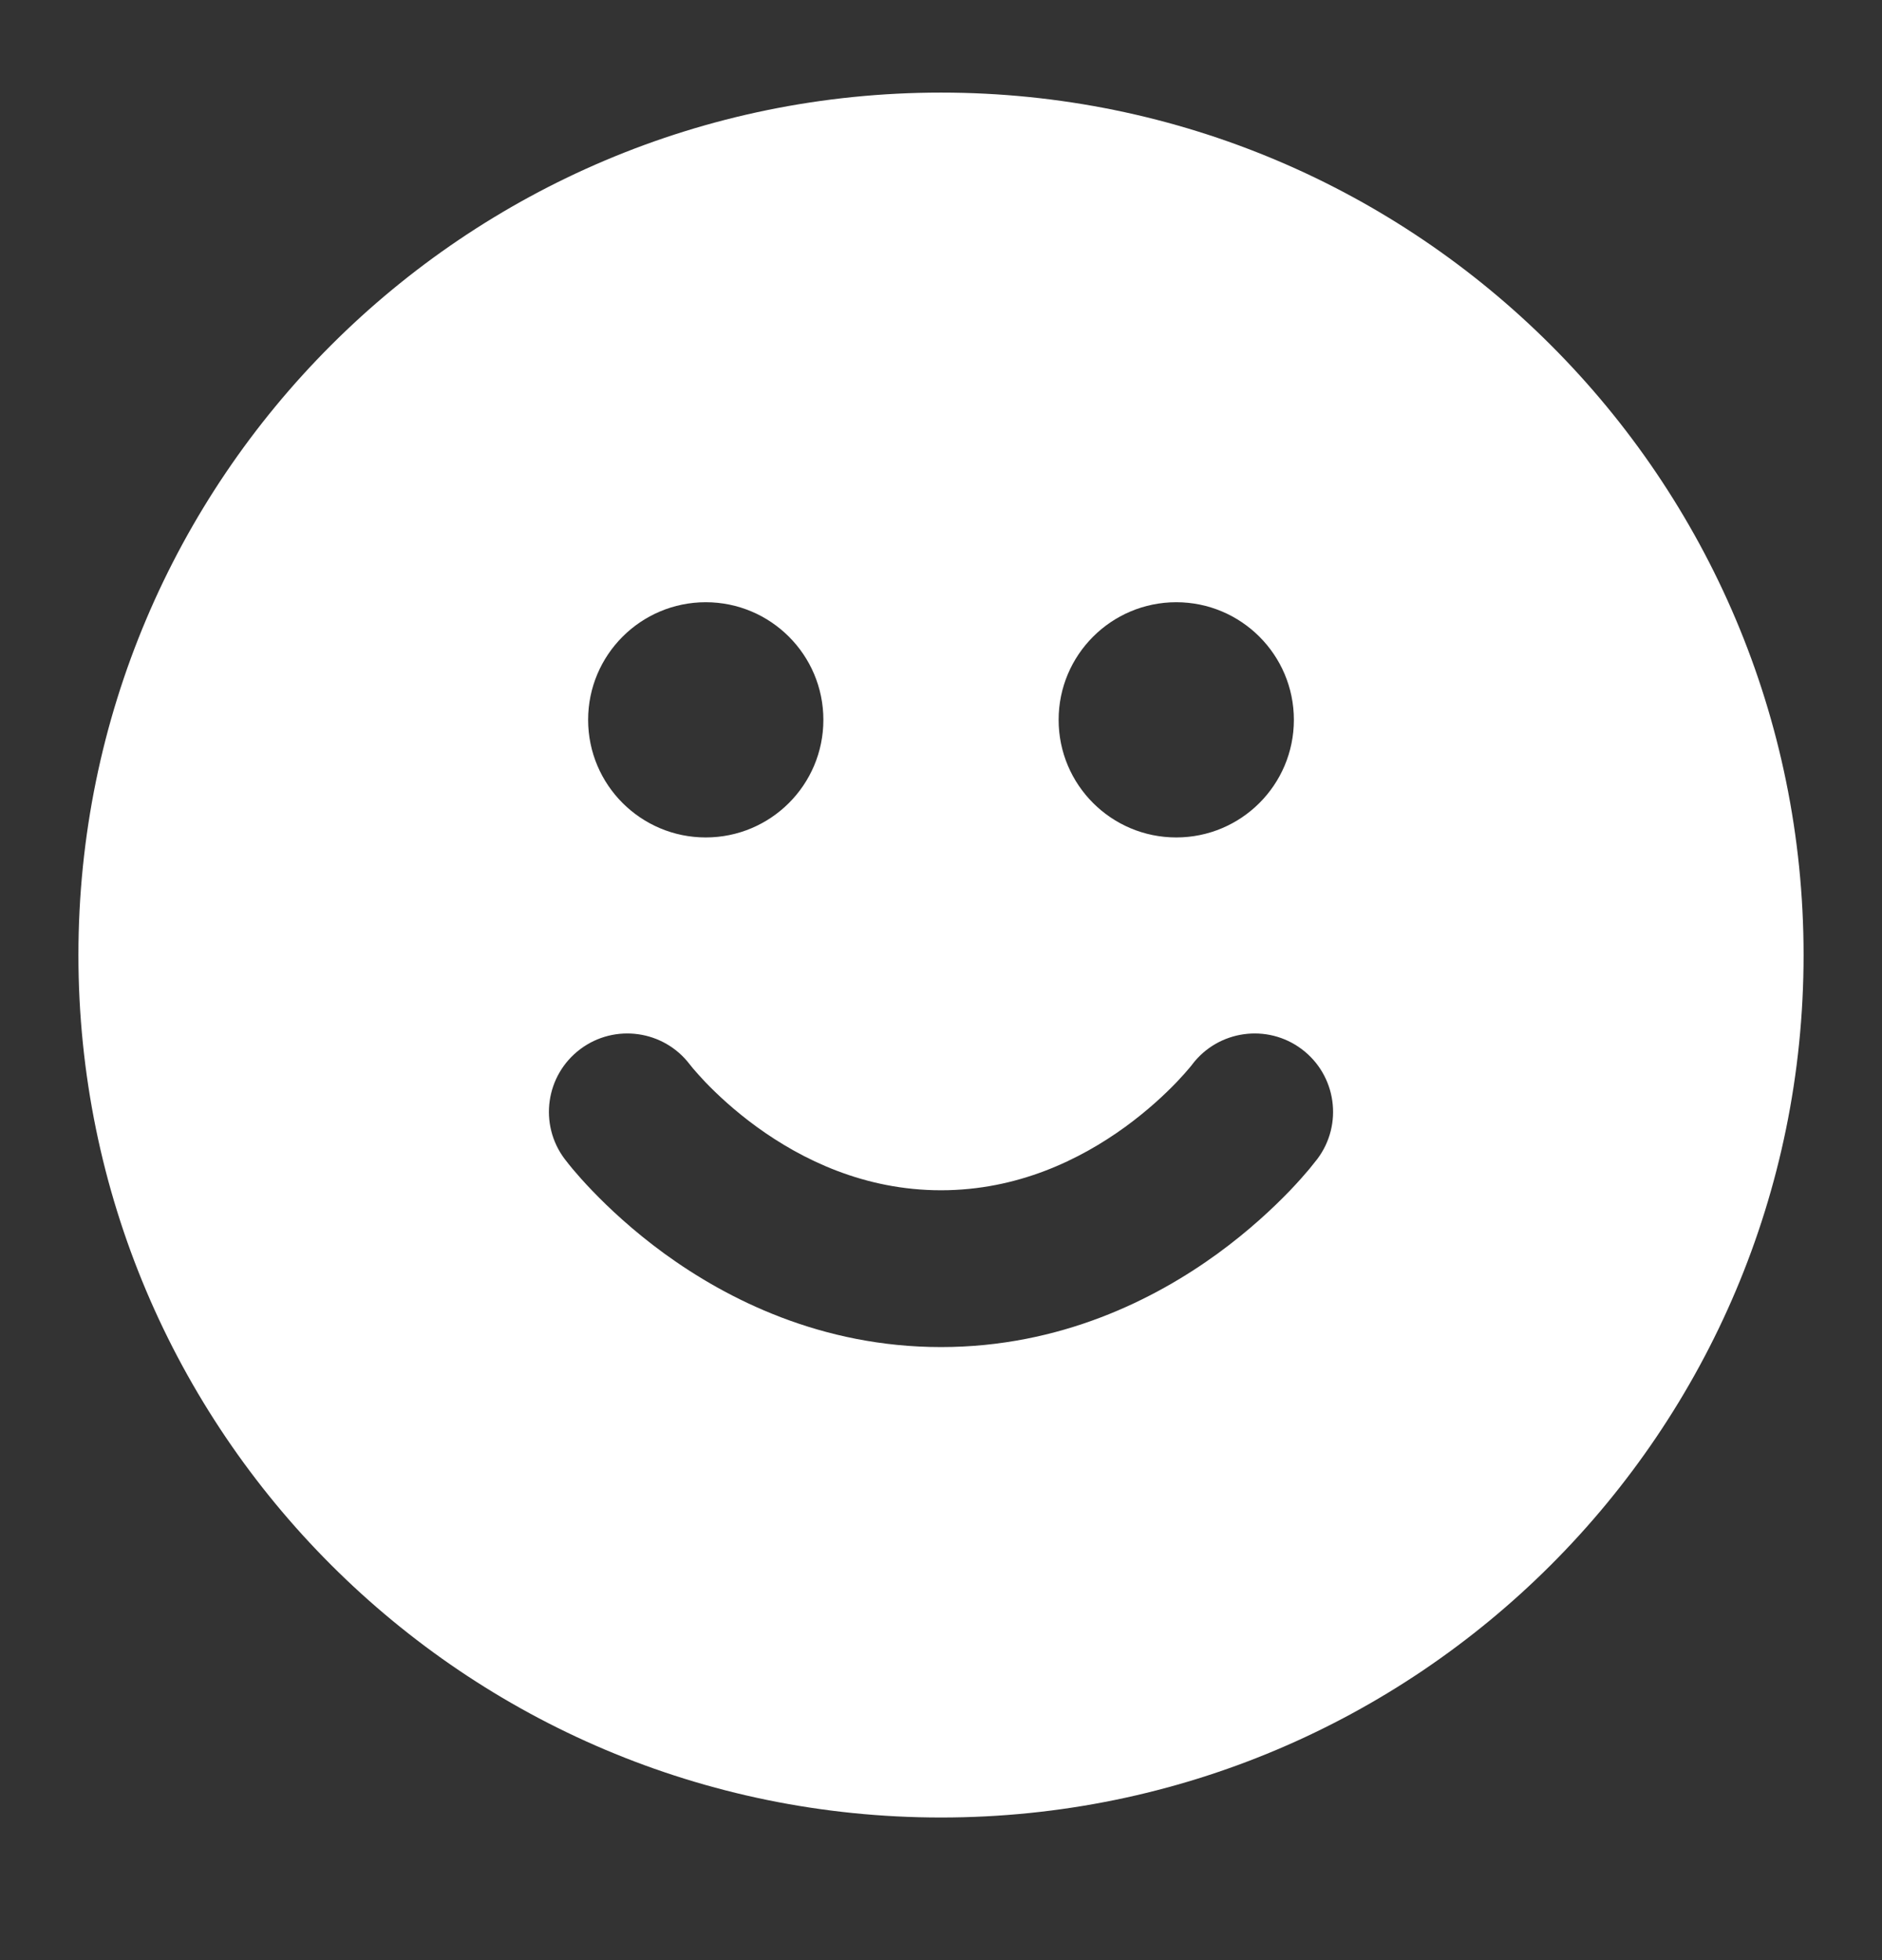 <svg width="24" height="25" viewBox="0 0 24 25" fill="none" xmlns="http://www.w3.org/2000/svg">
<rect x="0" y="0" width="24" height="25" fill="#333333" stroke="none"/>
<g id="face-smile">
<path id="Solid" fill-rule="evenodd" clip-rule="evenodd" d="M12 1.181C5.925 1.181 1 6.106 1 12.181C1 18.256 5.925 23.181 12 23.181C18.075 23.181 23 18.256 23 12.181C23 6.106 18.075 1.181 12 1.181ZM7.5 9.181C7.5 8.353 8.172 7.681 9 7.681C9.828 7.681 10.5 8.353 10.5 9.181C10.5 10.01 9.828 10.681 9 10.681C8.172 10.681 7.5 10.01 7.5 9.181ZM13.5 9.181C13.5 8.353 14.172 7.681 15 7.681C15.828 7.681 16.5 8.353 16.5 9.181C16.5 10.01 15.828 10.681 15 10.681C14.172 10.681 13.5 10.01 13.5 9.181ZM7.4 13.381C7.84 13.051 8.465 13.139 8.797 13.577L8.802 13.583C8.808 13.591 8.819 13.605 8.835 13.624C8.869 13.664 8.922 13.725 8.995 13.802C9.143 13.956 9.364 14.164 9.651 14.373C10.228 14.792 11.026 15.181 12 15.181C12.975 15.181 13.772 14.792 14.349 14.373C14.636 14.164 14.857 13.956 15.005 13.802C15.078 13.725 15.132 13.664 15.165 13.624C15.181 13.605 15.193 13.591 15.199 13.583L15.203 13.577C15.535 13.139 16.16 13.051 16.6 13.381C17.042 13.713 17.131 14.339 16.8 14.781L16.697 14.91C16.638 14.98 16.555 15.075 16.449 15.186C16.236 15.407 15.927 15.698 15.526 15.99C14.728 16.57 13.526 17.181 12 17.181C10.475 17.181 9.272 16.57 8.474 15.99C8.073 15.698 7.764 15.407 7.552 15.186C7.445 15.075 7.362 14.98 7.303 14.91C7.268 14.868 7.234 14.825 7.2 14.781C6.869 14.339 6.958 13.713 7.4 13.381Z" fill="white"/>
</g>
</svg>
